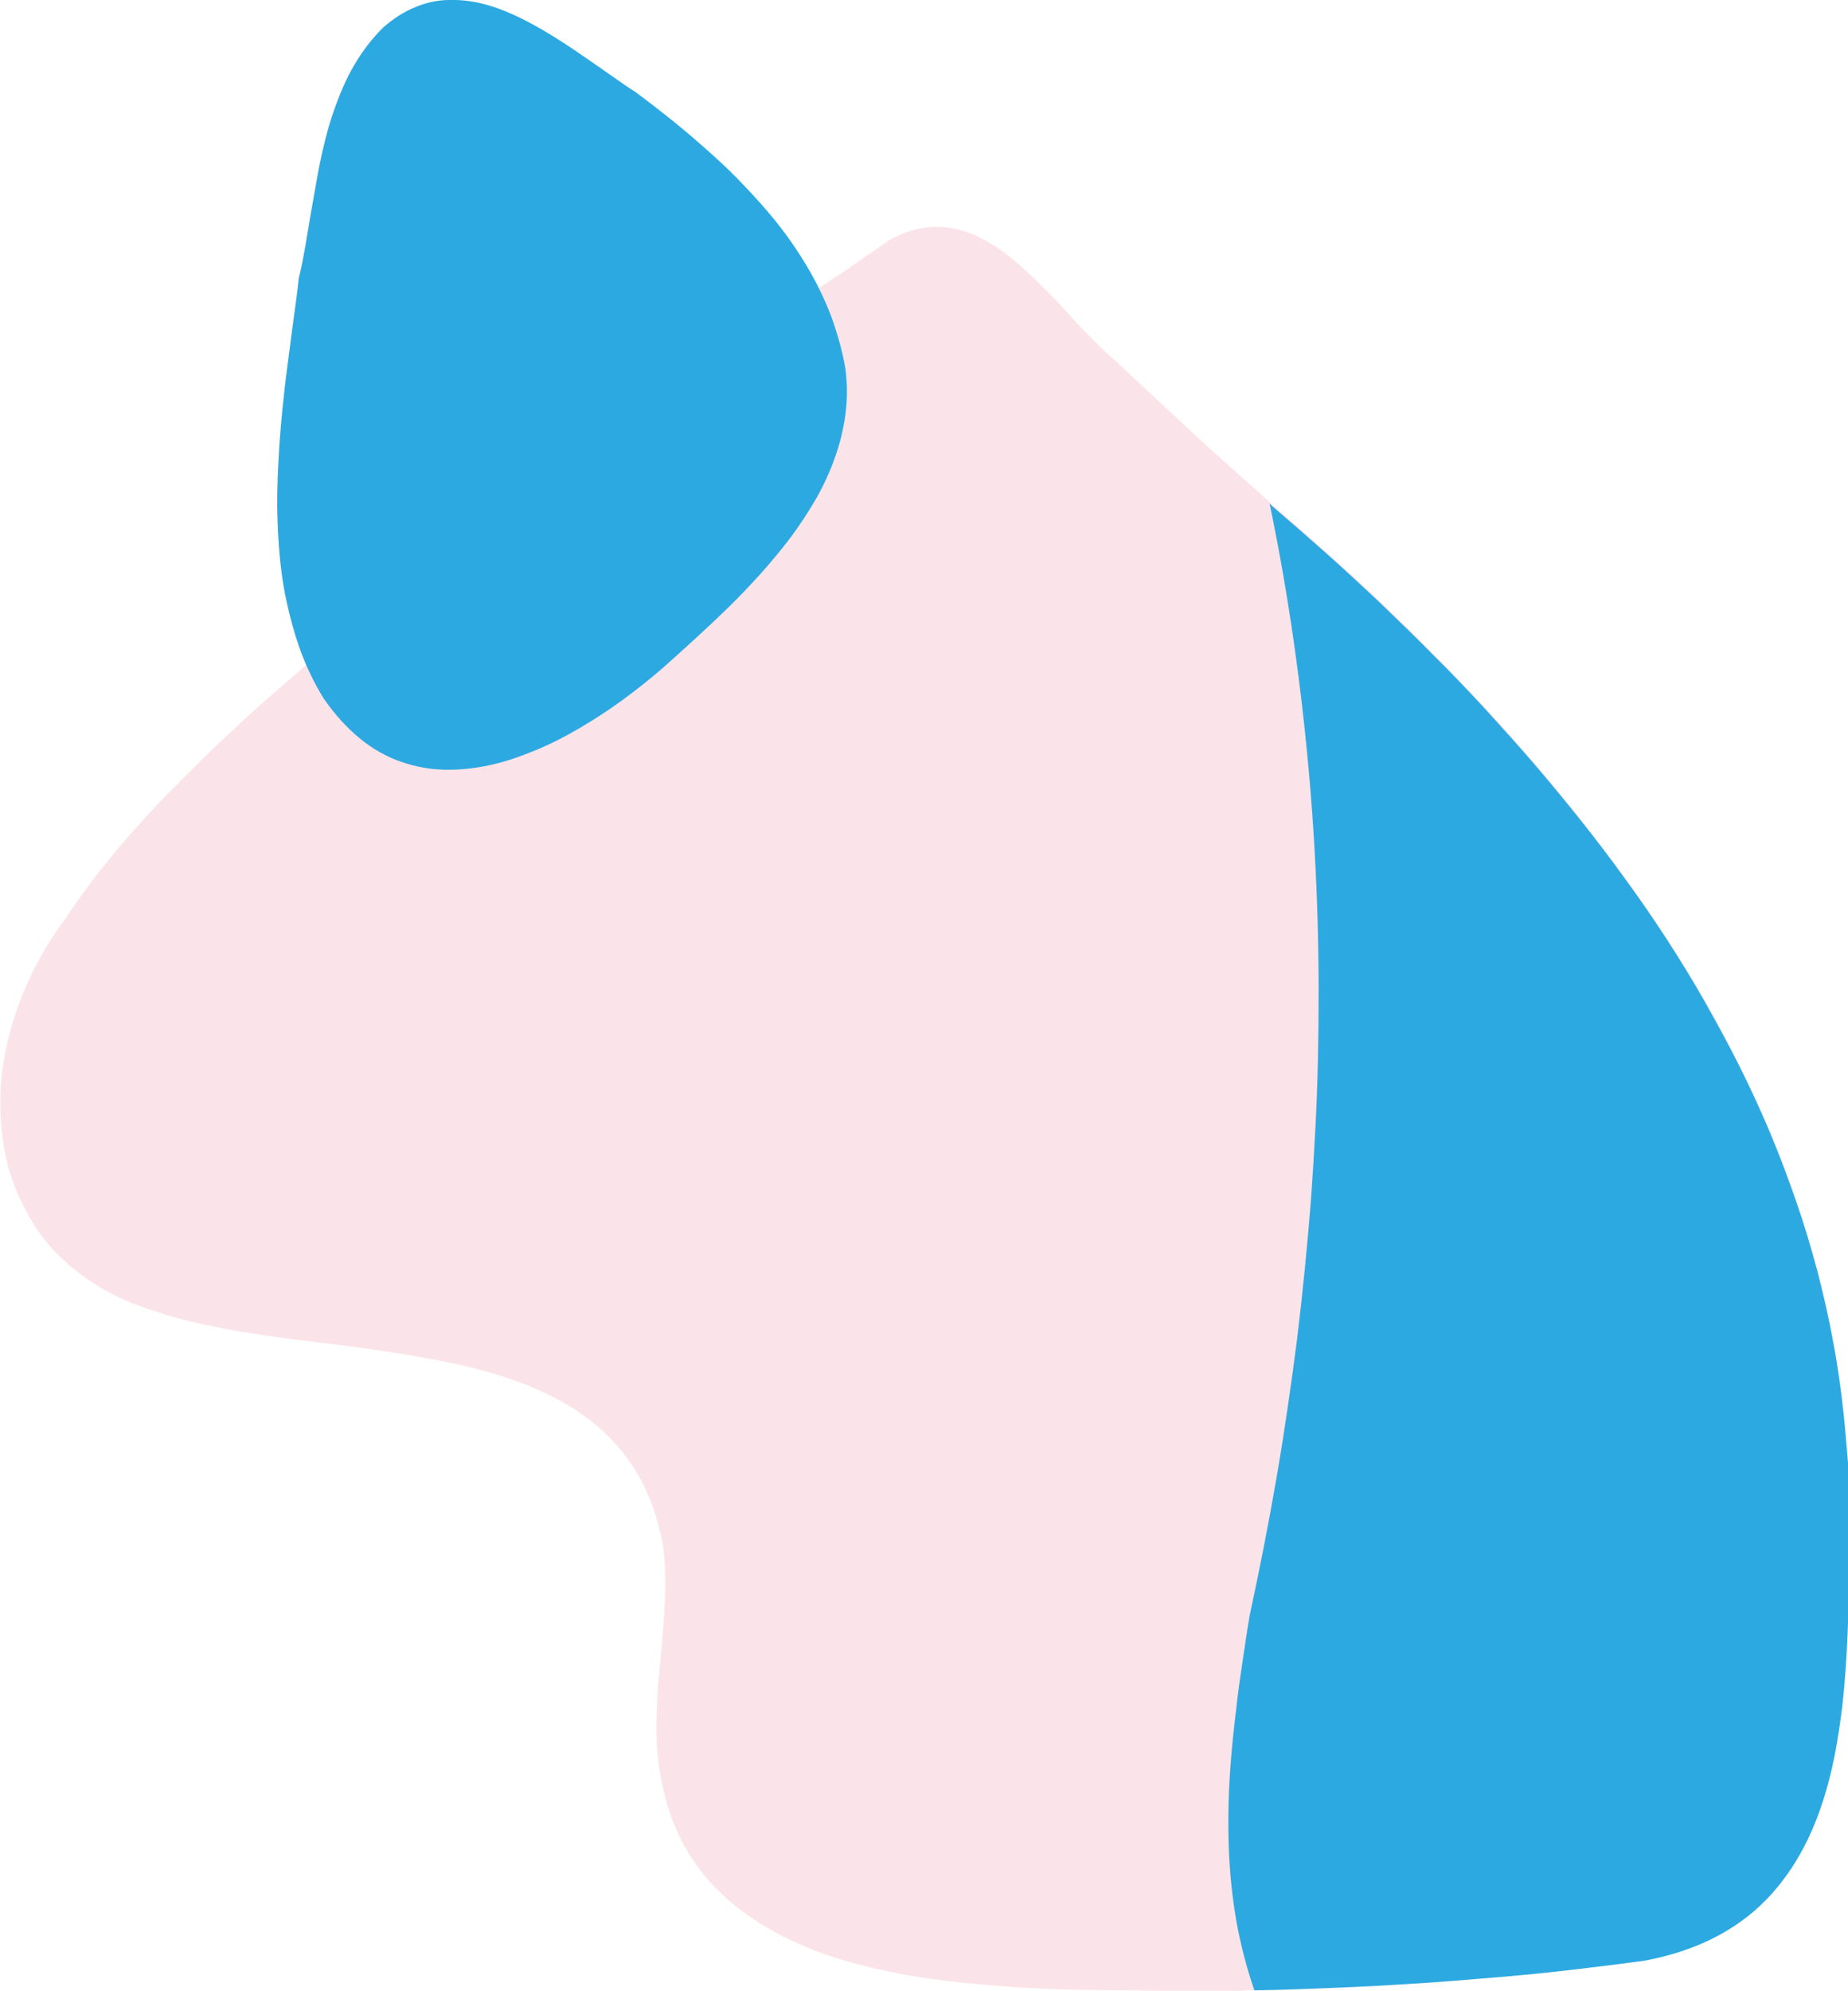 <?xml version="1.0" encoding="utf-8"?>
<svg version="1.1" id="Layer_2_00000182520518933455881860000010155357840909169821_"
	 xmlns="http://www.w3.org/2000/svg" xmlns:xlink="http://www.w3.org/1999/xlink" x="0px" y="0px" viewBox="0 0 558.5 601.4"
	 style="enable-background:new 0 0 558.5 601.4;" xml:space="preserve">
<style type="text/css">
	.st0{fill:#FBE4E9;}
	.st1{fill:#2DA9E1;}
</style>
<g>
	<path class="st0" d="M558.5,449.9c-0.2,6.7-0.3,13.8-0.4,21s-0.2,14.7-0.5,22.1s-0.8,14.9-1.6,22.2c-0.8,7.3-2,14.4-3.7,21.2
		s-3.9,13.3-6.8,19.3s-6.5,11.5-10.9,16.4s-9.7,9.1-16,12.5s-13.6,6-22.2,7.6c-4.9,0.7-9.8,1.3-14.7,1.9s-9.8,1.1-14.7,1.7
		s-9.8,1-14.7,1.4s-9.8,0.8-14.8,1.2s-9.8,0.7-14.8,1s-9.9,0.6-14.8,0.8s-9.9,0.4-14.8,0.6s-9.9,0.3-14.8,0.4c-1.1,0-2.2,0-3.3,0.1
		s-2.2,0-3.3,0s-2.2,0-3.3,0s-2.2,0-3.3,0s-2.2,0-3.3,0s-2.2,0-3.3,0s-2.2,0-3.3,0s-2.2,0-3.3,0c-7.1-0.1-14.7-0.1-22.6-0.2
		s-16.2-0.4-24.6-1s-16.8-1.4-25-2.6s-16.4-3-24.1-5.2s-15-5.2-21.6-8.8s-12.6-8-17.7-13.2s-9.3-11.4-12.3-18.6s-4.9-15.5-5.5-24.9
		c-0.1-2.5-0.2-4.9-0.1-7.4s0.2-5,0.3-7.5s0.4-5,0.6-7.5s0.5-5,0.7-7.5s0.4-5,0.6-7.5s0.3-5,0.4-7.5s0.1-5,0-7.4s-0.3-4.9-0.6-7.3
		c-1.5-8.7-4.2-16.1-7.9-22.3s-8.4-11.4-13.9-15.7s-11.8-7.7-18.6-10.5s-14.1-4.9-21.8-6.6s-15.6-3-23.6-4.2s-16.1-2.1-24-3.1
		s-15.7-2.1-23-3.5s-14.3-3-20.6-5.2c-6.9-2.1-13.1-4.9-18.4-8.3s-9.9-7.2-13.7-11.6S8.4,367.1,6,362S2,351.6,1.1,346
		s-1.2-11.4-0.9-17.2s1.4-11.8,3-17.7s3.8-11.7,6.6-17.4s6.2-11.2,10.1-16.4c2.3-3.5,4.8-7,7.4-10.5s5.4-6.9,8.3-10.4
		s5.9-6.8,8.9-10.1s6.2-6.6,9.4-9.8s6.4-6.4,9.6-9.5s6.5-6.1,9.7-9.1s6.4-5.8,9.6-8.6s6.2-5.4,9.2-8c0,0,0.1,0,0.1-0.1
		s0.1,0,0.1-0.1s0.1,0,0.1-0.1s0.1,0,0.1-0.1s0.1,0,0.1-0.1s0.1,0,0.1-0.1s0.1,0,0.1-0.1s0.1,0,0.1-0.1c6-5.3,12.1-10.5,18.3-15.7
		s12.4-10.1,18.7-15.1s12.7-9.8,19.1-14.6s12.9-9.5,19.4-14.1s13.1-9.2,19.7-13.8s13.2-9.1,19.8-13.6s13.3-8.9,19.9-13.4
		s13.3-8.9,20-13.3c0.9-0.6,1.8-1.2,2.7-1.8s1.8-1.2,2.7-1.8s1.8-1.2,2.7-1.8c0.9-0.6,1.8-1.2,2.6-1.8s1.8-1.2,2.6-1.8
		s1.8-1.2,2.6-1.8s1.8-1.2,2.6-1.8s1.8-1.2,2.6-1.8c3.6-2,7.1-3.2,10.5-3.7s6.6-0.3,9.8,0.4s6.2,2,9.2,3.7s5.8,3.7,8.6,6.1
		s5.5,4.9,8.2,7.6s5.3,5.4,7.8,8.2s5,5.4,7.5,7.9s4.9,4.8,7.3,6.8c1.9,1.8,3.8,3.6,5.6,5.3s3.8,3.5,5.7,5.3s3.8,3.5,5.7,5.3
		s3.8,3.5,5.7,5.3s3.8,3.5,5.7,5.2s3.8,3.5,5.8,5.2s3.8,3.5,5.8,5.2s3.9,3.4,5.8,5.2c0,0,0.1,0.1,0.1,0.1s0.1,0.1,0.1,0.1
		s0.1,0.1,0.1,0.1s0.1,0.1,0.1,0.1s0.1,0.1,0.1,0.1s0.1,0.1,0.1,0.1s0.1,0.1,0.1,0.1s0.1,0.1,0.1,0.1c5.5,4.7,11,9.5,16.5,14.4
		s10.9,9.9,16.3,15s10.7,10.3,15.9,15.6s10.4,10.7,15.5,16.1s10,11,14.9,16.7s9.6,11.4,14.2,17.2s9.1,11.8,13.5,17.8
		s8.5,12.1,12.6,18.3c4,6.2,7.9,12.5,11.6,18.9c3.7,6.4,7.2,12.9,10.4,19.4s6.3,13.2,9.2,20s5.5,13.6,7.8,20.5s4.5,13.9,6.4,21
		s3.5,14.3,4.8,21.5s2.4,14.6,3.2,22.1S558.4,442.3,558.5,449.9L558.5,449.9z"/>
	<g>
		<path class="st1" d="M252.1,98.1L252.1,98.1c-1.4-4.2-3.2-8.3-5.2-12.2c-2-3.9-4.3-7.7-6.8-11.4c-2.5-3.7-5.2-7.2-8.1-10.6
			c-2.9-3.4-6-6.7-9.1-9.9s-6.5-6.3-9.9-9.3c-3.4-3-6.8-5.9-10.3-8.7c-3.5-2.8-7-5.5-10.5-8.1c-2.7-1.7-5.5-3.7-8.5-5.8
			c-2.9-2-6-4.2-9.1-6.3c-3.1-2.1-6.3-4.2-9.5-6.1c-3.2-1.9-6.5-3.7-9.8-5.2c-3.3-1.5-6.6-2.7-10-3.5c-3.3-0.8-6.7-1.1-10-1
			c-3.3,0.1-6.6,0.8-9.9,2.2c-3.2,1.3-6.4,3.3-9.6,6.1c-2.4,2.4-4.6,5-6.5,7.8s-3.5,5.6-4.9,8.6s-2.6,6.1-3.7,9.3s-2,6.5-2.8,9.8
			c-0.8,3.3-1.5,6.7-2.1,10.1c-0.6,3.4-1.2,6.8-1.8,10.2c-0.6,3.4-1.1,6.7-1.7,10.1s-1.2,6.6-2,9.8C89.8,89,89,94.2,88.3,99.5
			c-0.7,5.3-1.4,10.7-2.1,16.2c-0.6,5.5-1.2,11-1.6,16.5c-0.4,5.5-0.7,11.1-0.8,16.6s0.1,11,0.5,16.4c0.4,5.4,1.1,10.8,2.2,16
			c1.1,5.2,2.5,10.3,4.3,15.3c1.8,4.9,4.1,9.7,6.9,14.3c3.5,5.1,7.2,9.1,11.1,12.3c3.9,3.2,8.1,5.5,12.4,7c4.3,1.5,8.7,2.3,13.2,2.4
			c4.5,0.1,9.1-0.4,13.7-1.4c4.6-1,9.2-2.6,13.8-4.5c4.6-1.9,9.1-4.2,13.5-6.8c4.4-2.6,8.7-5.4,12.8-8.4c4.1-3,8-6.1,11.6-9.2
			c3.2-2.8,6.5-5.8,9.9-8.9c3.4-3.1,6.8-6.3,10.2-9.6c3.4-3.3,6.7-6.8,9.9-10.3c3.2-3.6,6.2-7.2,9.1-11c2.8-3.8,5.4-7.7,7.7-11.7
			c2.3-4,4.2-8.2,5.7-12.4s2.6-8.6,3.2-13.1s0.6-9.1,0-13.8C254.7,106.7,253.5,102.3,252.1,98.1z"/>
		<path class="st1" d="M557.2,427.3L557.2,427.3c-0.8-7.4-1.8-14.8-3.2-22c-1.3-7.3-3-14.5-4.8-21.5c-1.9-7.1-4-14.1-6.4-21
			s-5-13.8-7.8-20.5s-5.9-13.4-9.2-20c-3.3-6.6-6.8-13-10.4-19.4s-7.5-12.7-11.5-18.9c-4-6.2-8.2-12.3-12.6-18.3
			c-4.3-6-8.8-11.9-13.5-17.8s-9.4-11.6-14.2-17.2c-4.9-5.7-9.9-11.2-14.9-16.7c-5.1-5.5-10.2-10.9-15.5-16.1
			c-5.2-5.3-10.6-10.5-15.9-15.6c-5.4-5.1-10.8-10.1-16.3-15c-5.5-4.9-11-9.7-16.5-14.4c0,0-0.1-0.1-0.1-0.1c0,0-0.1-0.1-0.1-0.1
			c0,0-0.1-0.1-0.1-0.1c0,0-0.1-0.1-0.1-0.1c0,0-0.1-0.1-0.1-0.1c0,0-0.1-0.1-0.1-0.1c0,0-0.1-0.1-0.1-0.1c0,0-0.1-0.1-0.1-0.1
			c2.9,13.9,5.3,27.8,7.3,41.7c2,14,3.6,28,4.8,42c1.2,14,2,28.1,2.4,42.2c0.4,14.1,0.4,28.2,0.1,42.2c-0.3,14.1-1.1,28.1-2.1,42.2
			c-1.1,14-2.5,28.1-4.2,42.1c-1.8,14-3.8,27.9-6.2,41.8c-2.4,13.9-5.1,27.7-8.1,41.5c-0.8,4.7-1.5,9.5-2.2,14.2s-1.4,9.5-1.9,14.3
			c-0.6,4.8-1.1,9.5-1.5,14.3c-0.4,4.8-0.7,9.5-0.8,14.3c-0.1,4.8-0.1,9.5,0.1,14.2c0.2,4.7,0.6,9.5,1.2,14.2
			c0.6,4.7,1.4,9.4,2.5,14c1.1,4.7,2.4,9.3,4,13.9c4.9-0.1,9.9-0.2,14.8-0.4c4.9-0.2,9.9-0.4,14.8-0.6c4.9-0.2,9.8-0.5,14.8-0.8
			s9.9-0.6,14.8-1c4.9-0.4,9.8-0.8,14.8-1.2c4.9-0.4,9.8-0.9,14.7-1.4c4.9-0.5,9.8-1.1,14.7-1.7c4.9-0.6,9.8-1.2,14.7-1.9
			c8.5-1.6,15.9-4.2,22.2-7.6s11.6-7.6,16-12.5c4.4-4.9,8-10.4,10.9-16.4c2.9-6,5.1-12.5,6.8-19.3s2.8-14,3.7-21.2
			c0.8-7.3,1.3-14.7,1.6-22.2s0.4-14.8,0.5-22.1c0.1-7.2,0.2-14.3,0.4-21C558.4,442.2,558,434.7,557.2,427.3z"/>
	</g>
</g>
</svg>
